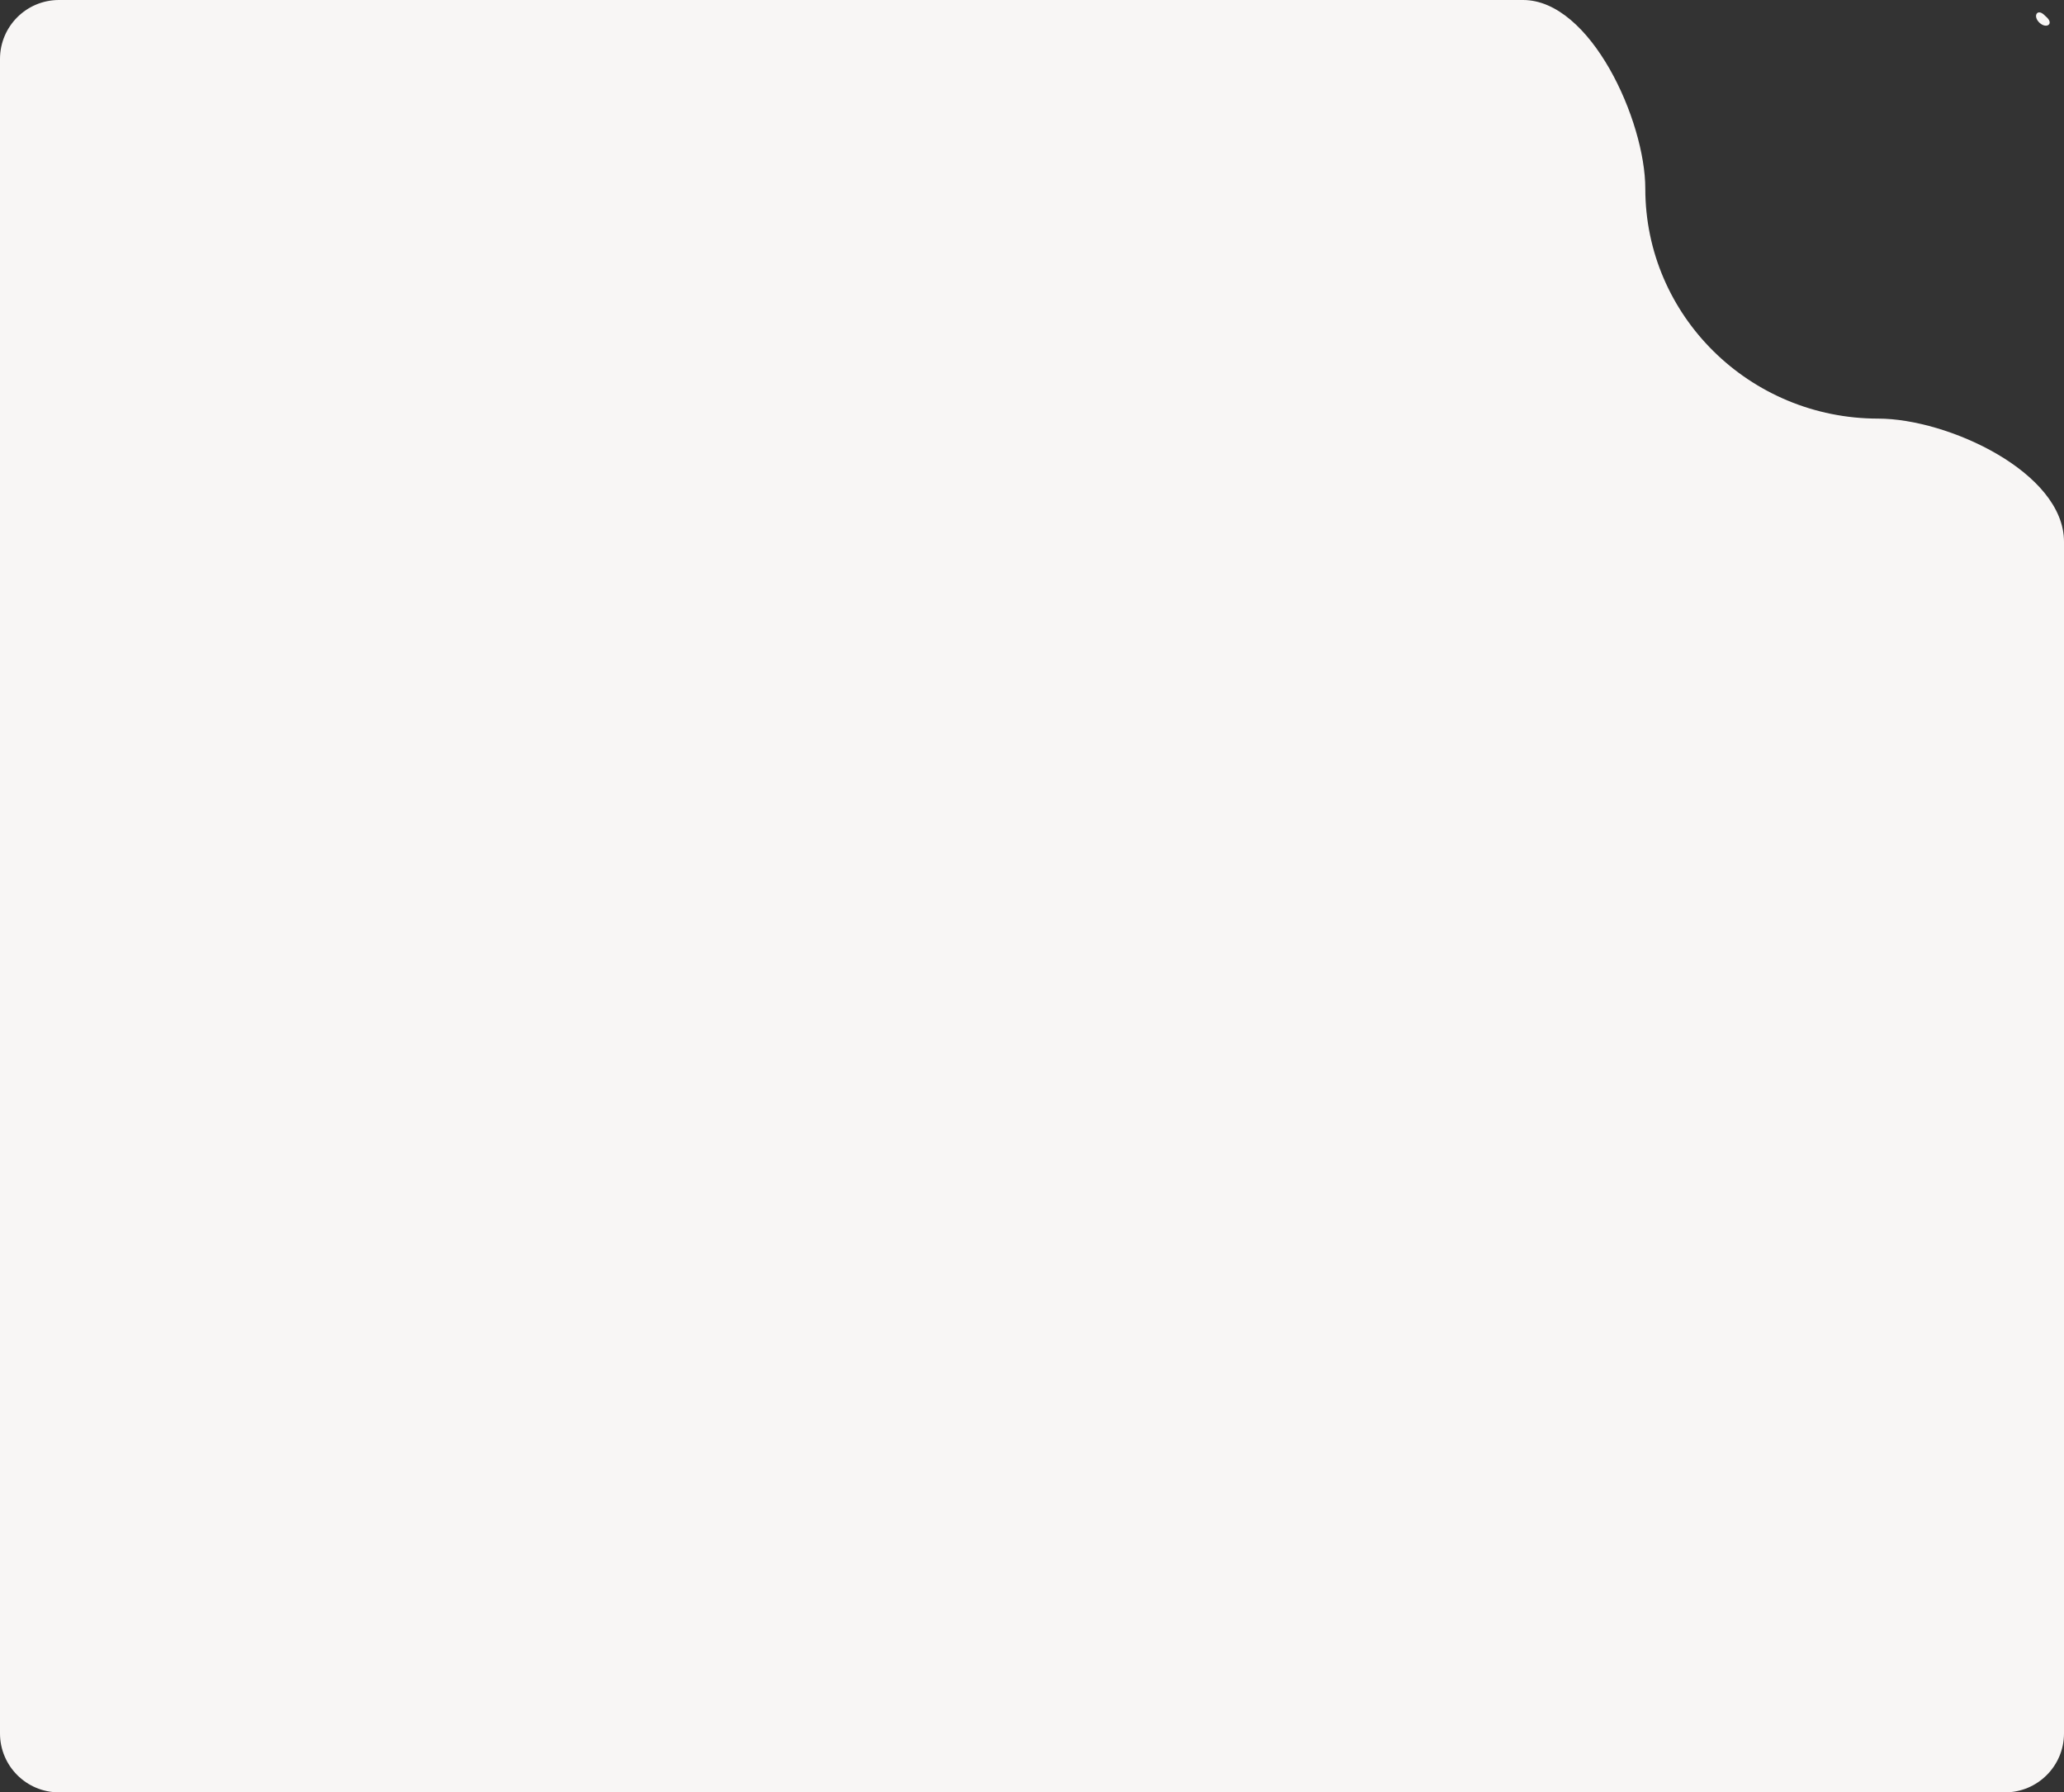 <?xml version="1.0" encoding="UTF-8"?> <svg xmlns="http://www.w3.org/2000/svg" width="350" height="304" viewBox="0 0 350 304" fill="none"><rect x="0" y="0" width="350" height="304" fill="#333333" stroke="none"/><path fill-rule="evenodd" clip-rule="evenodd" d="M350 91.887C350 80.094 330.292 71 318.5 71V71C296.685 71 279 53.539 279 32V32C279 20.498 269.765 0 258.263 0H10C4.477 0 0 4.477 0 10V294C0 299.523 4.477 304 10 304H340C345.523 304 350 299.523 350 294V91.887ZM346.574 2.465C345.403 1.442 344.704 2.776 345.833 3.845V3.845C346.963 4.915 348.247 4.133 347.16 3.019C346.973 2.827 346.777 2.642 346.574 2.465Z" fill="#F8F6F5"></path></svg> 